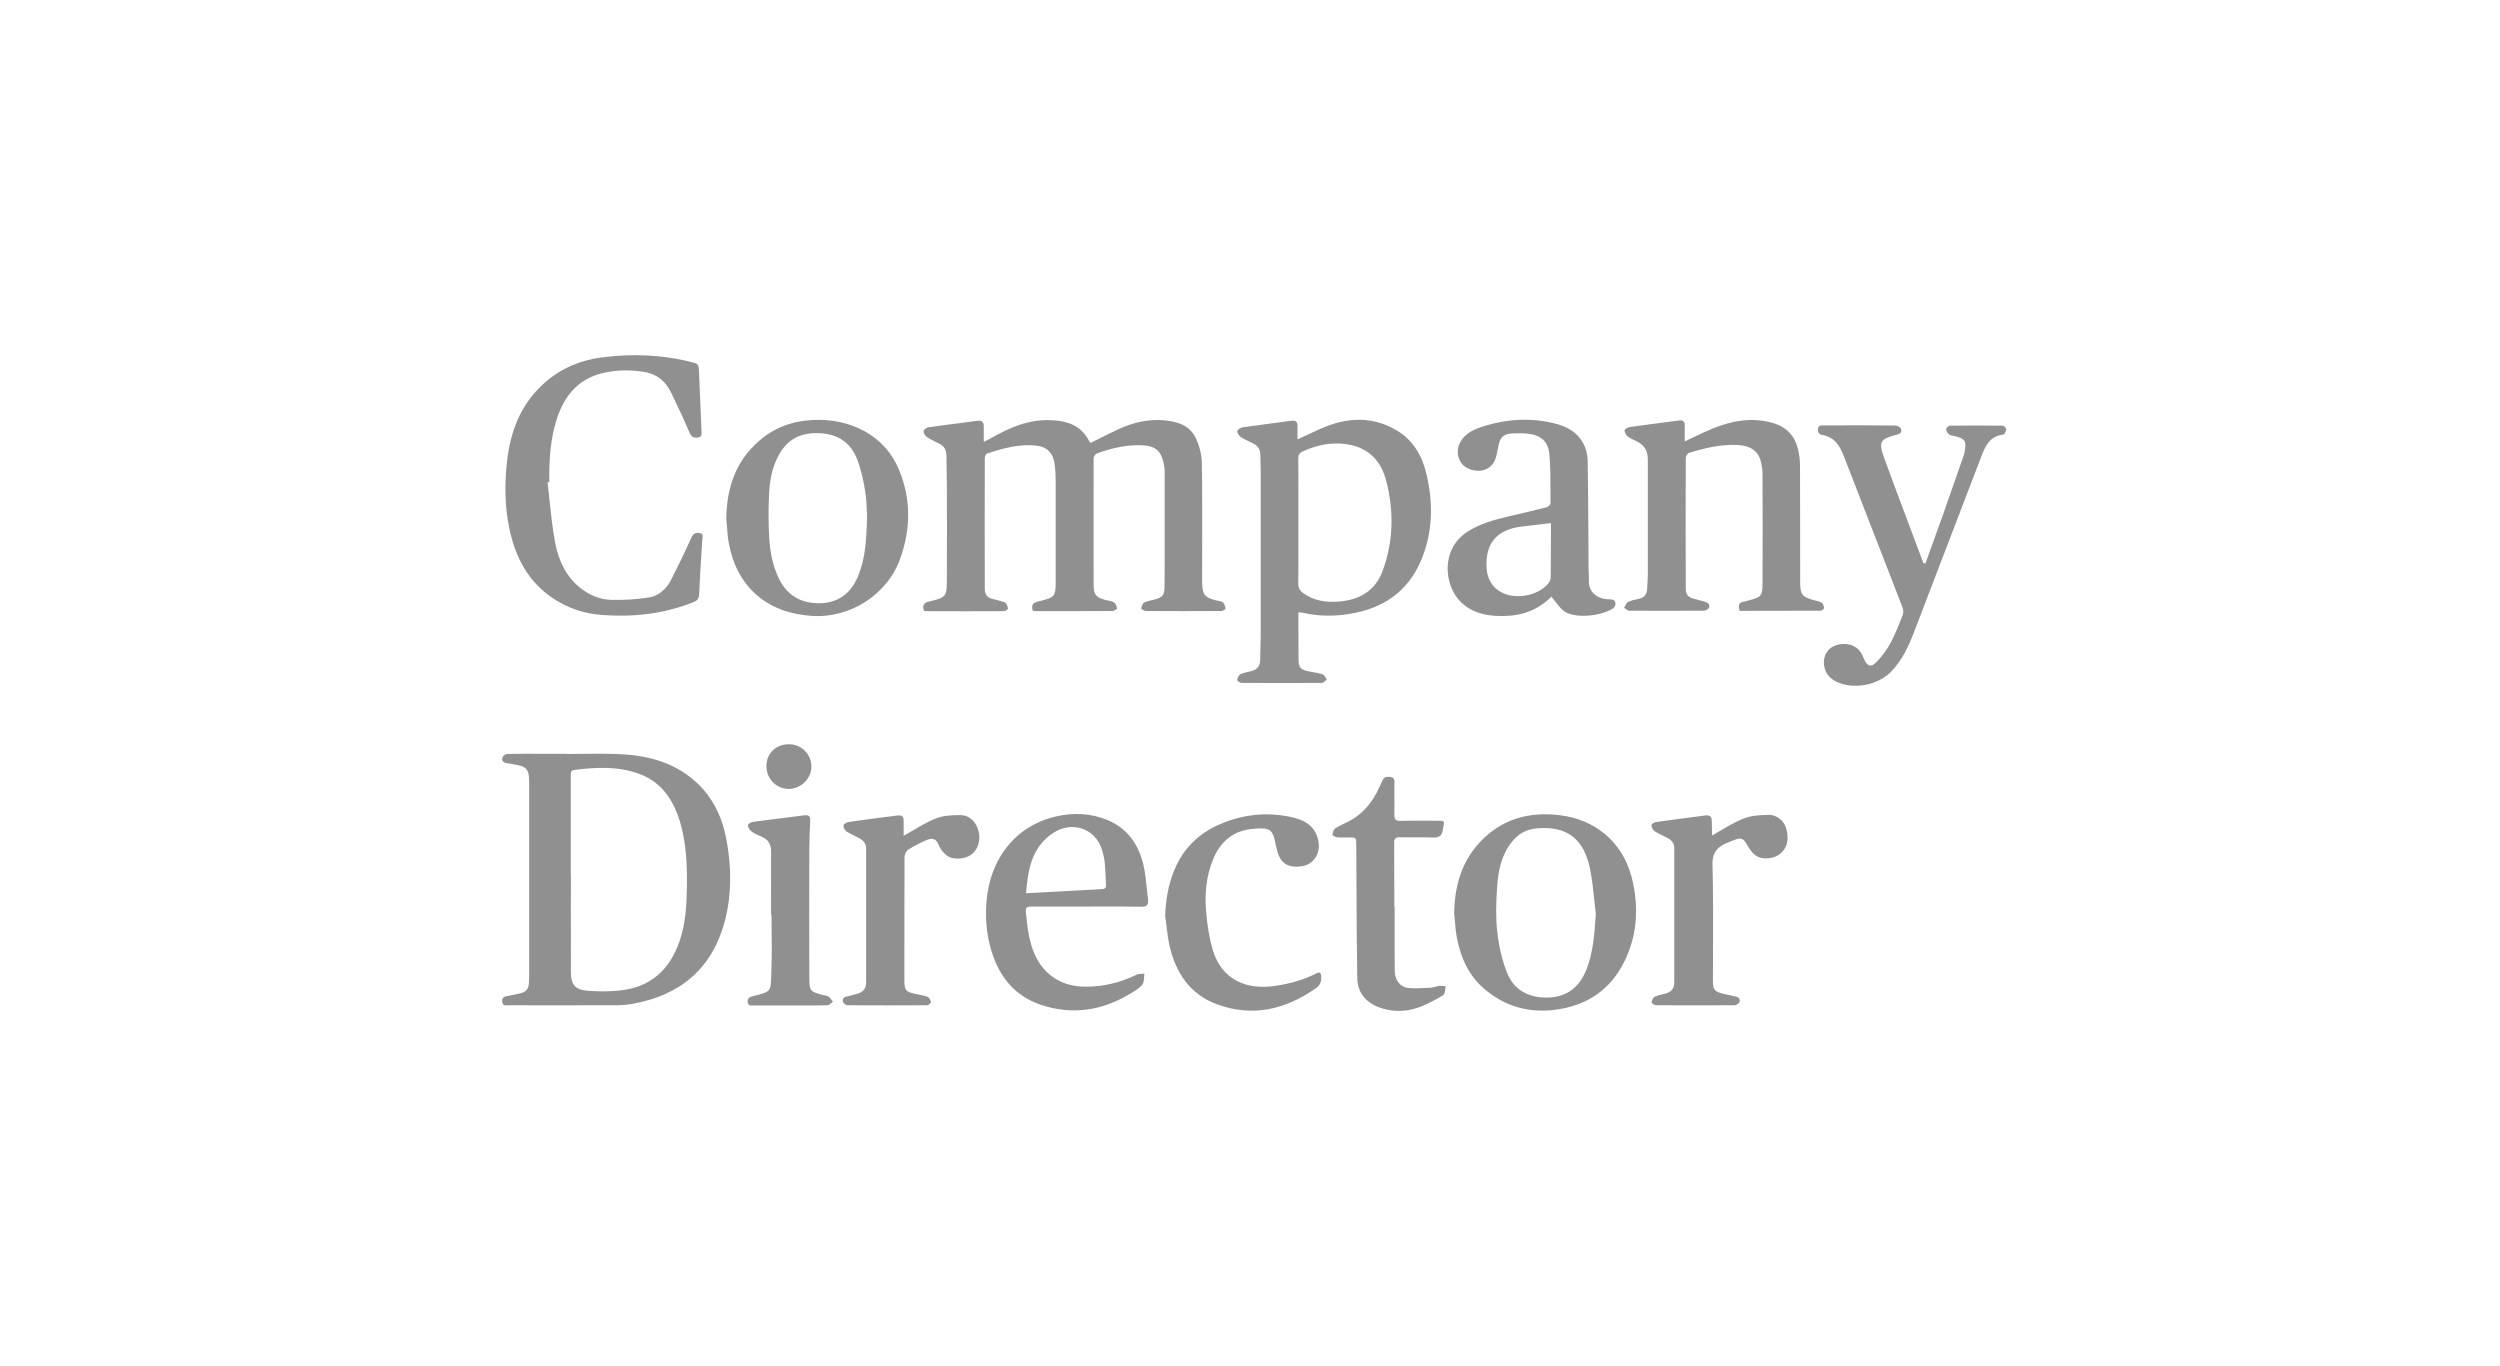 <?xml version="1.0" encoding="UTF-8"?> <svg xmlns="http://www.w3.org/2000/svg" width="183" height="100" viewBox="0 0 183 100" fill="none"><path fill-rule="evenodd" clip-rule="evenodd" d="M40.082 35.3C40.131 35.719 40.175 36.139 40.219 36.56C40.328 37.604 40.437 38.65 40.628 39.675C40.875 41.015 41.432 42.248 42.58 43.116C43.223 43.599 43.963 43.888 44.745 43.91C45.657 43.931 46.59 43.877 47.49 43.738C48.23 43.62 48.788 43.106 49.131 42.43C49.645 41.422 50.138 40.404 50.599 39.374C50.739 39.053 50.921 38.967 51.221 39.021C51.478 39.072 51.448 39.253 51.42 39.422C51.413 39.465 51.406 39.507 51.404 39.546C51.378 39.99 51.351 40.433 51.323 40.875C51.268 41.747 51.214 42.617 51.178 43.492C51.168 43.813 51.039 43.974 50.749 44.081C48.584 44.95 46.332 45.186 44.027 45.014C42.762 44.917 41.583 44.521 40.521 43.824C38.645 42.591 37.712 40.768 37.273 38.635C36.972 37.176 36.94 35.708 37.069 34.228C37.251 32.062 37.862 30.047 39.428 28.439C40.693 27.13 42.258 26.401 44.038 26.166C46.3 25.865 48.562 25.962 50.792 26.552C51.05 26.616 51.146 26.744 51.157 26.991L51.254 29.264L51.35 31.537C51.351 31.553 51.352 31.569 51.353 31.585L51.353 31.585C51.365 31.778 51.379 31.991 51.082 32.03C50.782 32.062 50.599 31.987 50.471 31.666C50.053 30.679 49.592 29.704 49.12 28.728C48.691 27.838 47.994 27.323 46.976 27.195C45.946 27.055 44.928 27.087 43.941 27.356C42.237 27.827 41.282 29.05 40.757 30.669C40.275 32.17 40.189 33.724 40.21 35.289C40.189 35.289 40.167 35.292 40.146 35.295C40.124 35.298 40.103 35.3 40.082 35.3ZM75.99 44.028C75.593 44.125 75.475 44.307 75.604 44.704C75.636 44.709 75.671 44.714 75.706 44.72C75.74 44.725 75.775 44.73 75.807 44.736C77.684 44.736 79.56 44.736 81.436 44.725C81.554 44.725 81.779 44.575 81.769 44.532C81.736 44.371 81.672 44.167 81.543 44.093C81.425 44.019 81.276 43.99 81.129 43.963C81.062 43.95 80.996 43.938 80.932 43.921C80.214 43.728 80.053 43.535 80.053 42.785C80.053 41.765 80.052 40.744 80.051 39.722V39.721V39.72V39.719V39.718V39.717V39.715V39.714V39.713V39.712V39.711V39.709V39.708V39.707V39.706C80.048 37.651 80.046 35.594 80.053 33.542C80.053 33.425 80.182 33.231 80.3 33.189C81.275 32.835 82.283 32.588 83.334 32.588C84.599 32.588 85.049 32.964 85.232 34.207C85.253 34.347 85.253 34.497 85.253 34.636V40.812C85.253 41.53 85.253 42.238 85.242 42.945C85.232 43.567 85.124 43.706 84.535 43.878C84.449 43.903 84.361 43.923 84.273 43.944C84.096 43.984 83.92 44.025 83.763 44.103C83.634 44.167 83.57 44.371 83.538 44.532C83.527 44.575 83.752 44.725 83.87 44.725C85.714 44.736 87.569 44.736 89.413 44.725C89.52 44.725 89.724 44.586 89.713 44.543C89.681 44.382 89.627 44.178 89.51 44.093C89.408 44.022 89.272 43.997 89.135 43.972C89.084 43.963 89.033 43.954 88.984 43.942C88.18 43.728 88.03 43.535 87.998 42.699V42.141C87.998 41.452 87.999 40.764 88 40.075C88.004 38.008 88.008 35.941 87.976 33.875C87.966 33.274 87.794 32.631 87.537 32.084C87.097 31.13 86.175 30.851 85.21 30.766C84.063 30.669 82.98 30.916 81.94 31.387C81.374 31.645 80.823 31.922 80.263 32.204C80.122 32.275 79.981 32.346 79.839 32.417C79.831 32.409 79.822 32.401 79.813 32.392C79.783 32.364 79.748 32.331 79.731 32.299C79.142 31.119 78.091 30.798 76.901 30.755C75.293 30.691 73.888 31.302 72.526 32.084C72.394 32.164 72.255 32.228 72.108 32.297C72.077 32.311 72.044 32.326 72.012 32.342V31.216C72.012 30.926 71.894 30.755 71.572 30.798C71.185 30.849 70.798 30.899 70.412 30.95L70.412 30.95C69.588 31.057 68.766 31.163 67.948 31.28C67.82 31.302 67.616 31.452 67.605 31.548C67.595 31.688 67.713 31.891 67.831 31.977C68.041 32.125 68.275 32.239 68.506 32.353L68.506 32.353C68.592 32.395 68.679 32.437 68.763 32.481C69.117 32.663 69.278 32.931 69.278 33.339C69.278 33.714 69.286 34.089 69.294 34.465C69.302 34.84 69.31 35.215 69.31 35.59C69.321 37.81 69.321 40.018 69.31 42.238C69.31 43.696 69.289 43.728 68.013 44.028C67.584 44.135 67.52 44.328 67.627 44.693C67.641 44.699 67.654 44.704 67.666 44.71C67.698 44.724 67.724 44.736 67.755 44.736C69.675 44.746 71.594 44.746 73.513 44.736C73.609 44.736 73.802 44.575 73.792 44.532C73.749 44.371 73.674 44.157 73.556 44.103C73.354 44.014 73.132 43.961 72.911 43.907L72.911 43.907C72.814 43.884 72.718 43.861 72.623 43.835C72.248 43.739 72.087 43.481 72.087 43.117C72.076 39.922 72.076 36.727 72.087 33.532C72.087 33.425 72.162 33.231 72.248 33.199C73.427 32.813 74.617 32.481 75.872 32.62C76.654 32.706 77.105 33.189 77.201 33.993C77.255 34.389 77.276 34.786 77.276 35.183V42.377C77.276 43.696 77.276 43.717 75.99 44.028ZM123.985 31.997C123.768 32.101 123.548 32.206 123.323 32.31C123.323 32.177 123.322 32.046 123.321 31.916C123.318 31.66 123.316 31.408 123.323 31.152C123.334 30.863 123.194 30.734 122.905 30.777C122.518 30.828 122.131 30.878 121.744 30.929L121.744 30.929C120.92 31.036 120.098 31.143 119.281 31.259C119.142 31.281 118.906 31.431 118.916 31.506C118.927 31.667 119.034 31.881 119.163 31.967C119.3 32.063 119.454 32.136 119.608 32.208C119.779 32.289 119.949 32.369 120.096 32.482C120.299 32.632 120.492 32.878 120.557 33.125C120.628 33.411 120.625 33.712 120.622 34.009V34.009V34.01V34.01C120.622 34.069 120.621 34.128 120.621 34.186V41.981C120.621 42.267 120.603 42.548 120.585 42.831L120.585 42.832C120.579 42.93 120.573 43.029 120.567 43.128C120.546 43.482 120.385 43.718 120.031 43.814C119.953 43.835 119.874 43.853 119.795 43.871C119.582 43.919 119.369 43.967 119.174 44.061C119.086 44.105 119.028 44.219 118.969 44.335C118.942 44.389 118.915 44.442 118.884 44.49C118.92 44.512 118.956 44.541 118.992 44.569C119.078 44.636 119.166 44.704 119.249 44.704C121.071 44.715 122.883 44.715 124.706 44.704C124.845 44.704 125.06 44.586 125.103 44.479C125.188 44.232 125.006 44.104 124.77 44.039C124.654 44.008 124.535 43.975 124.416 43.941C124.249 43.895 124.081 43.847 123.913 43.804C123.559 43.707 123.398 43.471 123.398 43.117C123.387 39.912 123.387 36.695 123.398 33.489C123.409 33.382 123.527 33.189 123.623 33.157C124.803 32.792 126.003 32.503 127.258 32.578C128.169 32.632 128.737 33.05 128.909 33.843C128.984 34.154 129.016 34.465 129.016 34.776C129.027 37.446 129.027 40.115 129.016 42.785C129.016 43.578 128.887 43.728 128.105 43.922C128.058 43.933 128.01 43.948 127.962 43.962C127.875 43.988 127.786 44.015 127.697 44.029C127.268 44.082 127.215 44.329 127.344 44.715C129.327 44.715 131.3 44.715 133.273 44.704C133.358 44.704 133.519 44.575 133.519 44.511C133.519 44.383 133.455 44.2 133.358 44.125C133.239 44.043 133.081 44.007 132.924 43.972C132.897 43.966 132.87 43.96 132.844 43.954C131.9 43.696 131.772 43.535 131.772 42.571V42.565C131.772 39.758 131.772 36.94 131.761 34.133C131.761 33.725 131.718 33.307 131.621 32.91C131.386 31.913 130.785 31.249 129.767 30.959C128.244 30.53 126.807 30.788 125.403 31.356C124.924 31.547 124.461 31.769 123.985 31.997ZM141.441 39.864L141.44 39.868L141.438 39.871L141.437 39.875L141.436 39.878C141.272 40.33 141.107 40.783 140.944 41.238C140.901 41.238 140.858 41.238 140.794 41.227C140.729 41.05 140.662 40.873 140.595 40.696L140.595 40.695C140.528 40.518 140.461 40.342 140.397 40.166C140.159 39.529 139.92 38.892 139.68 38.254L139.678 38.25L139.678 38.249C139.086 36.675 138.492 35.096 137.92 33.518C137.492 32.328 137.62 32.135 138.832 31.824C139.1 31.76 139.239 31.631 139.153 31.395C139.111 31.278 138.896 31.149 138.757 31.149C137.446 31.133 136.135 31.135 134.825 31.137C134.388 31.137 133.951 31.138 133.514 31.138C133.497 31.138 133.48 31.138 133.462 31.138C133.284 31.135 133.104 31.133 133.074 31.406C133.053 31.674 133.181 31.803 133.428 31.846C134.275 32.007 134.661 32.607 134.951 33.347C135.665 35.191 136.381 37.034 137.098 38.878L137.099 38.879L137.099 38.881L137.1 38.882L137.1 38.884L137.101 38.886L137.101 38.887L137.102 38.889L137.103 38.89L137.103 38.892L137.104 38.893L137.104 38.895L137.111 38.911C137.832 40.766 138.553 42.621 139.271 44.476C139.336 44.637 139.336 44.873 139.271 45.033L139.271 45.033C138.993 45.752 138.714 46.47 138.349 47.135C138.081 47.628 137.717 48.1 137.309 48.507C136.955 48.861 136.677 48.754 136.473 48.293C136.387 48.089 136.291 47.875 136.162 47.692C135.765 47.135 134.908 46.974 134.2 47.317C133.642 47.585 133.374 48.25 133.567 48.925C133.696 49.397 134.018 49.708 134.447 49.912C135.68 50.491 137.427 50.169 138.403 49.193C139.25 48.336 139.732 47.263 140.15 46.159C141.78 41.913 143.41 37.668 145.029 33.422C145.329 32.639 145.661 31.921 146.626 31.814C146.648 31.814 146.691 31.814 146.701 31.792C146.715 31.766 146.729 31.739 146.744 31.711C146.801 31.607 146.86 31.498 146.851 31.395C146.841 31.31 146.68 31.16 146.583 31.16L146.573 31.16C145.29 31.149 144.017 31.138 142.745 31.16C142.638 31.16 142.456 31.331 142.456 31.417C142.456 31.556 142.563 31.728 142.681 31.803C142.77 31.863 142.891 31.886 143.01 31.909C143.062 31.919 143.114 31.929 143.163 31.942C143.839 32.125 143.946 32.296 143.828 32.982C143.817 33.1 143.785 33.207 143.753 33.315C143.27 34.709 142.788 36.092 142.295 37.485C142.016 38.281 141.729 39.072 141.441 39.864L141.441 39.864ZM85.29 67.025C85.333 65.878 85.515 64.784 85.944 63.733C86.576 62.157 87.702 61.032 89.246 60.356C91.004 59.584 92.838 59.402 94.693 59.852C95.636 60.078 96.365 60.592 96.526 61.675C96.644 62.501 96.14 63.262 95.336 63.401C94.253 63.583 93.653 63.165 93.449 62.082C93.44 62.044 93.428 62.005 93.416 61.967L93.416 61.967L93.416 61.967L93.416 61.967L93.416 61.967L93.416 61.967L93.416 61.967L93.416 61.967C93.398 61.909 93.38 61.851 93.374 61.793C93.17 60.656 92.913 60.571 91.744 60.667C90.297 60.785 89.332 61.589 88.796 62.908C88.292 64.141 88.174 65.449 88.292 66.757C88.367 67.679 88.506 68.623 88.764 69.502C89.418 71.743 91.262 72.493 93.395 72.161C94.446 72 95.443 71.721 96.387 71.239C96.601 71.131 96.698 71.207 96.708 71.453C96.73 71.818 96.655 72.107 96.333 72.332C94.092 73.908 91.669 74.477 89.053 73.501C87.145 72.793 86.094 71.26 85.633 69.33C85.505 68.797 85.441 68.254 85.377 67.714C85.349 67.483 85.322 67.253 85.29 67.025ZM66.874 60.761L66.873 60.761C66.633 60.904 66.392 61.047 66.147 61.181V60.184C66.157 59.755 66.05 59.648 65.632 59.701L65.632 59.701C64.452 59.851 63.273 60.001 62.094 60.173C61.965 60.194 61.74 60.334 61.74 60.419C61.73 60.57 61.837 60.773 61.955 60.859C62.13 60.968 62.316 61.06 62.503 61.152C62.647 61.223 62.791 61.294 62.93 61.374C63.209 61.535 63.402 61.749 63.402 62.114V71.902C63.402 72.353 63.188 72.621 62.77 72.739L62.769 72.739C62.512 72.814 62.255 72.889 61.987 72.942C61.719 72.985 61.654 73.168 61.719 73.371C61.751 73.468 61.933 73.586 62.04 73.586C63.981 73.596 65.911 73.596 67.841 73.586C67.959 73.586 68.162 73.414 68.152 73.361C68.109 73.21 68.023 73.017 67.894 72.964C67.682 72.885 67.452 72.841 67.226 72.798L67.226 72.798L67.226 72.798L67.225 72.798C67.144 72.782 67.063 72.766 66.983 72.749C66.318 72.61 66.2 72.471 66.2 71.806C66.2 68.782 66.2 65.759 66.211 62.735C66.211 62.553 66.34 62.285 66.49 62.189C66.93 61.91 67.401 61.663 67.884 61.47C68.227 61.331 68.527 61.385 68.698 61.824C68.817 62.124 69.042 62.425 69.299 62.617C69.76 62.971 70.65 62.896 71.111 62.553C71.583 62.199 71.797 61.492 71.636 60.859C71.454 60.162 70.993 59.68 70.317 59.669C69.706 59.658 69.052 59.691 68.495 59.916C67.928 60.136 67.401 60.449 66.874 60.761L66.874 60.761ZM125.984 60.776L125.985 60.776L125.985 60.776C126.522 60.459 127.054 60.146 127.617 59.925C128.175 59.7 128.829 59.657 129.44 59.647C130.105 59.636 130.619 60.108 130.77 60.708C130.941 61.383 130.877 62.016 130.309 62.498C129.869 62.874 129 62.97 128.507 62.617C128.239 62.423 128.036 62.102 127.864 61.802C127.628 61.394 127.457 61.298 127.017 61.459C126.882 61.506 126.751 61.562 126.619 61.618L126.619 61.618C126.542 61.651 126.464 61.684 126.384 61.716C125.677 62.016 125.323 62.445 125.355 63.313C125.41 65.372 125.402 67.431 125.393 69.494V69.494V69.495V69.495V69.495V69.495V69.495V69.496V69.496V69.496C125.39 70.247 125.387 70.999 125.387 71.751C125.387 72.47 125.495 72.588 126.202 72.759C126.481 72.823 126.76 72.888 127.028 72.941C127.264 72.984 127.414 73.124 127.328 73.349C127.285 73.456 127.092 73.585 126.974 73.585C125.055 73.595 123.136 73.595 121.217 73.585C121.099 73.585 120.895 73.434 120.895 73.37C120.916 73.22 121.002 73.016 121.12 72.963C121.295 72.879 121.492 72.833 121.691 72.787C121.773 72.768 121.854 72.749 121.935 72.727C122.332 72.609 122.557 72.362 122.557 71.933V62.091C122.557 61.705 122.353 61.491 122.042 61.33C121.944 61.279 121.844 61.231 121.744 61.182C121.525 61.076 121.304 60.969 121.099 60.837C120.981 60.751 120.895 60.547 120.884 60.397C120.884 60.322 121.088 60.183 121.217 60.172C122.034 60.055 122.856 59.948 123.68 59.841C124.066 59.791 124.453 59.741 124.84 59.69C125.184 59.647 125.312 59.797 125.302 60.118C125.312 60.472 125.323 60.837 125.323 61.158C125.546 61.035 125.764 60.906 125.982 60.777L125.983 60.777L125.983 60.777L125.983 60.777L125.984 60.777L125.984 60.776L125.984 60.776L125.984 60.776ZM102.085 67.574C102.086 67.18 102.087 66.786 102.087 66.392C102.076 66.392 102.076 66.392 102.065 66.413C102.065 64.848 102.065 63.294 102.055 61.728C102.044 61.396 102.14 61.278 102.483 61.289C102.833 61.298 103.182 61.295 103.531 61.292C103.995 61.289 104.458 61.285 104.917 61.31C105.378 61.331 105.55 61.139 105.614 60.742C105.619 60.72 105.622 60.699 105.625 60.677C105.628 60.656 105.63 60.635 105.636 60.613C105.754 60.088 105.754 60.077 105.185 60.077C104.934 60.077 104.683 60.075 104.432 60.074C103.804 60.069 103.176 60.065 102.548 60.088C102.14 60.109 102.055 59.959 102.065 59.584C102.076 59.203 102.073 58.825 102.071 58.448V58.448V58.448V58.447V58.447V58.447V58.447V58.447V58.447C102.068 58.071 102.065 57.696 102.076 57.322C102.087 56.968 101.958 56.85 101.604 56.861C101.315 56.871 101.229 57.032 101.133 57.257C100.693 58.329 100.082 59.273 99.095 59.916C98.882 60.053 98.65 60.164 98.416 60.276C98.191 60.384 97.965 60.492 97.755 60.624C97.627 60.71 97.562 60.924 97.53 61.096C97.519 61.139 97.734 61.278 97.852 61.289C98.05 61.312 98.249 61.307 98.451 61.303H98.451H98.451H98.451C98.533 61.301 98.615 61.299 98.699 61.299H98.699C98.988 61.299 99.133 61.299 99.205 61.372C99.278 61.444 99.278 61.589 99.278 61.878C99.284 62.806 99.288 63.734 99.293 64.662C99.303 66.983 99.314 69.304 99.353 71.624C99.374 72.611 99.932 73.329 100.864 73.704C101.808 74.079 102.794 74.09 103.738 73.779C104.403 73.554 105.024 73.211 105.636 72.857C105.742 72.796 105.767 72.602 105.792 72.413C105.803 72.335 105.813 72.258 105.829 72.192C105.779 72.189 105.729 72.184 105.68 72.18C105.558 72.168 105.439 72.156 105.325 72.171C105.235 72.181 105.145 72.207 105.054 72.234C104.952 72.264 104.849 72.294 104.746 72.3C104.621 72.305 104.495 72.311 104.369 72.318C103.945 72.34 103.516 72.362 103.095 72.321C102.516 72.267 102.108 71.763 102.097 71.12C102.081 69.938 102.083 68.756 102.085 67.574ZM56.442 65.417V65.416C56.44 64.383 56.438 63.349 56.445 62.319C56.445 61.783 56.219 61.44 55.726 61.236C55.469 61.129 55.201 61.011 54.976 60.839C54.858 60.754 54.761 60.55 54.751 60.4C54.751 60.325 54.954 60.185 55.083 60.164C55.926 60.05 56.769 59.945 57.612 59.84L57.613 59.84C58.035 59.788 58.457 59.735 58.878 59.681C59.179 59.639 59.329 59.746 59.307 60.078L59.307 60.078C59.275 60.775 59.243 61.472 59.243 62.158C59.232 65.299 59.232 68.43 59.243 71.572C59.243 72.537 59.307 72.601 60.251 72.837C60.286 72.845 60.323 72.852 60.36 72.859L60.36 72.859C60.469 72.879 60.578 72.899 60.658 72.955C60.756 73.028 60.828 73.132 60.9 73.234L60.9 73.234L60.9 73.234C60.923 73.266 60.946 73.299 60.969 73.33C60.928 73.358 60.886 73.394 60.845 73.431L60.845 73.431C60.757 73.508 60.667 73.587 60.572 73.587C59.889 73.603 59.205 73.601 58.525 73.599C58.299 73.599 58.074 73.598 57.849 73.598H55.169L55.152 73.598L55.126 73.599L55.104 73.599C54.928 73.603 54.748 73.608 54.729 73.341C54.708 73.094 54.836 72.987 55.062 72.933L55.205 72.897C55.829 72.737 56.133 72.659 56.284 72.464C56.428 72.28 56.436 71.991 56.452 71.429V71.429C56.456 71.302 56.46 71.161 56.466 71.003C56.503 70.067 56.494 69.132 56.485 68.199L56.485 68.199C56.481 67.785 56.477 67.373 56.477 66.961H56.445C56.445 66.45 56.443 65.937 56.442 65.424V65.423V65.422V65.421V65.419V65.418V65.417ZM57.764 54.48C56.81 54.469 56.113 55.134 56.102 56.067C56.091 56.989 56.81 57.728 57.71 57.75C58.611 57.761 59.383 57.01 59.394 56.131C59.404 55.22 58.675 54.48 57.764 54.48ZM53.165 61.407C52.854 59.767 52.157 58.319 50.881 57.183C49.295 55.778 47.365 55.285 45.306 55.199C44.416 55.162 43.52 55.171 42.623 55.181C42.224 55.184 41.825 55.189 41.425 55.189V55.178H40.278C40.015 55.178 39.752 55.177 39.49 55.176C38.702 55.175 37.914 55.172 37.126 55.189C37.008 55.189 36.815 55.328 36.783 55.435C36.708 55.639 36.804 55.821 37.061 55.853C37.152 55.864 37.244 55.883 37.335 55.902C37.426 55.92 37.517 55.939 37.608 55.95C38.552 56.1 38.734 56.293 38.734 57.258V71.357C38.734 71.528 38.734 71.7 38.723 71.871C38.691 72.429 38.53 72.622 37.973 72.74C37.878 72.759 37.785 72.779 37.692 72.799L37.691 72.799L37.691 72.799C37.521 72.836 37.352 72.873 37.179 72.901C36.933 72.933 36.74 72.997 36.761 73.308C36.779 73.615 36.98 73.603 37.165 73.591H37.165H37.165H37.165H37.165H37.165C37.199 73.589 37.233 73.587 37.265 73.587C38.134 73.587 39.002 73.588 39.869 73.589C41.602 73.592 43.334 73.594 45.07 73.587C45.478 73.587 45.896 73.555 46.303 73.48C49.788 72.858 52.114 70.917 53.047 67.465C53.572 65.471 53.551 63.434 53.165 61.407ZM50.281 64.945C50.26 66.296 50.184 67.636 49.734 68.923C49.005 71.014 47.601 72.268 45.381 72.504C44.566 72.59 43.741 72.59 42.926 72.515C42.079 72.429 41.789 72.043 41.789 71.164C41.782 69.562 41.785 67.96 41.787 66.361V66.361V66.36V66.36V66.359V66.359C41.788 65.562 41.789 64.765 41.789 63.97H41.779V56.818C41.779 56.8 41.779 56.782 41.778 56.764V56.764C41.776 56.569 41.774 56.387 42.068 56.357C43.676 56.154 45.263 56.078 46.818 56.657C48.255 57.194 49.102 58.287 49.616 59.67C50.227 61.364 50.303 63.155 50.281 64.945ZM102.237 31.505C103.449 32.224 104.103 33.371 104.413 34.69C104.928 36.855 104.885 39.01 104.006 41.058C103.03 43.353 101.186 44.553 98.785 44.939C97.627 45.132 96.458 45.111 95.311 44.843C95.27 44.837 95.226 44.834 95.177 44.831L95.177 44.831L95.176 44.831L95.176 44.831L95.176 44.831C95.135 44.829 95.091 44.826 95.043 44.821V46.022C95.043 46.794 95.043 47.555 95.053 48.327C95.064 48.853 95.214 49.024 95.74 49.132C95.848 49.154 95.957 49.173 96.066 49.193L96.066 49.193C96.324 49.239 96.581 49.284 96.823 49.367C96.912 49.397 96.975 49.504 97.038 49.61C97.066 49.657 97.093 49.703 97.123 49.743C97.085 49.77 97.048 49.805 97.01 49.84C96.93 49.914 96.849 49.989 96.769 49.989C94.807 50 92.845 50 90.883 49.989C90.765 49.989 90.55 49.828 90.561 49.775C90.583 49.625 90.679 49.421 90.797 49.357C90.977 49.267 91.182 49.22 91.383 49.175C91.446 49.161 91.508 49.147 91.569 49.132C92.019 49.024 92.245 48.756 92.245 48.285C92.249 47.992 92.257 47.702 92.264 47.411V47.411V47.411V47.411V47.411C92.276 46.977 92.287 46.544 92.287 46.108V34.604C92.287 34.384 92.279 34.164 92.271 33.944C92.263 33.725 92.255 33.505 92.255 33.285C92.255 32.899 92.084 32.642 91.751 32.47C91.667 32.428 91.581 32.387 91.496 32.346L91.496 32.346L91.496 32.346L91.495 32.346C91.257 32.232 91.021 32.119 90.808 31.977C90.679 31.891 90.55 31.677 90.572 31.559C90.593 31.441 90.808 31.302 90.958 31.28C91.735 31.168 92.517 31.065 93.297 30.962L93.298 30.962L93.298 30.962L93.298 30.962L93.298 30.962L93.298 30.962L93.298 30.962L93.299 30.962L93.299 30.962C93.713 30.908 94.126 30.853 94.539 30.798C94.85 30.755 94.989 30.883 94.978 31.194C94.971 31.419 94.974 31.649 94.976 31.864V31.865V31.865V31.865V31.865V31.865V31.865V31.865V31.866C94.977 31.968 94.978 32.066 94.978 32.159C95.257 32.038 95.532 31.908 95.808 31.778C96.358 31.518 96.908 31.259 97.487 31.066C99.117 30.53 100.725 30.605 102.237 31.505ZM97.948 44.039C99.481 43.931 100.661 43.278 101.208 41.787C102.001 39.643 102.044 37.423 101.476 35.215C101.101 33.735 100.168 32.738 98.549 32.513C97.423 32.352 96.394 32.577 95.375 33.038C95.107 33.156 95.032 33.306 95.032 33.585C95.043 34.357 95.043 35.118 95.043 35.889V35.89V38.196V41.584C95.043 41.771 95.04 41.959 95.037 42.146C95.035 42.334 95.032 42.522 95.032 42.709C95.032 43.031 95.139 43.235 95.397 43.417C96.169 43.974 97.037 44.103 97.948 44.039ZM118.108 43.919C117.99 43.865 117.829 43.865 117.69 43.865C116.875 43.822 116.274 43.307 116.306 42.514C116.314 42.313 116.304 42.112 116.294 41.911L116.289 41.804C116.288 41.773 116.286 41.741 116.285 41.71C116.278 40.83 116.273 39.949 116.268 39.068C116.259 37.307 116.249 35.544 116.221 33.787C116.199 32.414 115.384 31.428 114.012 31.053C112.125 30.527 110.249 30.656 108.405 31.267C107.783 31.471 107.204 31.782 106.871 32.404C106.518 33.09 106.764 33.947 107.418 34.269C108.244 34.676 109.134 34.419 109.434 33.669C109.539 33.418 109.589 33.144 109.64 32.867L109.64 32.867C109.656 32.776 109.673 32.686 109.691 32.596C109.82 31.996 110.066 31.771 110.678 31.728C111.042 31.707 111.417 31.707 111.782 31.739C112.758 31.835 113.315 32.275 113.412 33.229C113.494 34.147 113.494 35.072 113.495 35.993V35.993V35.993V35.993V35.996C113.495 36.278 113.495 36.561 113.497 36.842C113.497 36.939 113.326 37.1 113.208 37.132C112.286 37.368 111.364 37.582 110.442 37.797C109.391 38.043 108.362 38.322 107.429 38.912C105.403 40.22 105.724 42.9 106.936 44.069C107.869 44.969 109.037 45.13 110.249 45.087C111.546 45.044 112.683 44.572 113.562 43.672C113.657 43.785 113.747 43.903 113.837 44.019C114.009 44.243 114.179 44.464 114.377 44.648C115.138 45.344 117.196 45.109 118.065 44.54C118.301 44.38 118.311 44.015 118.108 43.919ZM113.508 42.31C113.508 42.471 113.39 42.653 113.272 42.782C112.468 43.651 110.871 43.908 109.852 43.329C109.187 42.954 108.876 42.343 108.823 41.613C108.694 39.801 109.552 38.772 111.364 38.547L111.364 38.547C112.061 38.461 112.758 38.376 113.53 38.29C113.525 38.852 113.524 39.397 113.524 39.932V39.933V39.934V39.935C113.522 40.745 113.521 41.529 113.508 42.31ZM63.296 31.57C64.497 32.235 65.344 33.21 65.848 34.486C66.684 36.577 66.663 38.689 65.923 40.812C65.012 43.514 62.203 45.304 59.351 45.079C57.903 44.961 56.606 44.565 55.48 43.632C54.279 42.624 53.647 41.305 53.357 39.804C53.279 39.412 53.248 39.005 53.217 38.601L53.217 38.601L53.217 38.601C53.201 38.397 53.186 38.193 53.164 37.992C53.186 35.773 53.818 33.811 55.523 32.31C56.66 31.302 58.011 30.809 59.522 30.744C60.852 30.68 62.117 30.927 63.296 31.57ZM59.983 44.157C61.281 44.146 62.235 43.492 62.771 42.27C63.35 40.93 63.425 39.525 63.468 37.81C63.463 37.719 63.46 37.615 63.456 37.501C63.441 37.074 63.421 36.502 63.328 35.944C63.2 35.151 63.028 34.347 62.739 33.607C62.31 32.503 61.463 31.849 60.262 31.731C58.943 31.602 57.828 31.945 57.11 33.135C56.574 34.014 56.359 35.011 56.306 36.019C56.241 37.134 56.241 38.26 56.306 39.375C56.37 40.415 56.563 41.455 57.046 42.409C57.657 43.632 58.686 44.168 59.983 44.157ZM119.559 64.719C119.269 63.282 118.626 62.017 117.479 61.052C116.514 60.248 115.388 59.819 114.145 59.669C111.904 59.401 109.91 59.958 108.333 61.642C106.961 63.11 106.468 64.912 106.446 66.884C106.468 67.076 106.484 67.268 106.501 67.459L106.501 67.459C106.534 67.846 106.568 68.231 106.639 68.611C106.918 70.133 107.54 71.484 108.762 72.481C110.467 73.886 112.461 74.25 114.563 73.789C116.879 73.285 118.412 71.816 119.237 69.608C119.838 68.021 119.891 66.37 119.559 64.719ZM116.171 70.862C115.688 72.149 114.82 72.953 113.405 73.017C111.957 73.082 110.81 72.513 110.285 71.13C109.931 70.208 109.706 69.2 109.599 68.214C109.481 67.131 109.513 66.027 109.588 64.944C109.663 63.754 109.899 62.574 110.682 61.609C111.132 61.052 111.711 60.719 112.418 60.644C114.681 60.419 115.957 61.373 116.407 63.679C116.551 64.429 116.631 65.195 116.71 65.963L116.71 65.963L116.71 65.963C116.743 66.281 116.777 66.599 116.814 66.917L116.8 67.114C116.709 68.387 116.62 69.649 116.171 70.862ZM78.173 66.364C77.272 66.366 76.372 66.368 75.471 66.361C75.15 66.361 75.064 66.447 75.096 66.779C75.182 67.691 75.278 68.602 75.589 69.481C76.211 71.229 77.583 72.215 79.427 72.226C80.757 72.237 82.011 71.926 83.201 71.347C83.313 71.295 83.45 71.289 83.588 71.283C83.649 71.281 83.71 71.278 83.77 71.272C83.757 71.354 83.752 71.444 83.746 71.533C83.734 71.745 83.722 71.958 83.609 72.087C83.367 72.367 83.021 72.569 82.688 72.763C82.652 72.784 82.615 72.805 82.579 72.826C80.564 74.006 78.43 74.295 76.2 73.555C74.281 72.912 73.155 71.508 72.576 69.621C72.201 68.398 72.105 67.133 72.222 65.879C72.48 63.059 74.131 60.518 77.283 59.767C78.559 59.467 79.856 59.521 81.089 60.035C82.547 60.647 83.341 61.826 83.695 63.295C83.83 63.881 83.891 64.483 83.953 65.086C83.979 65.343 84.006 65.601 84.038 65.857C84.081 66.233 83.941 66.383 83.534 66.372C82.529 66.356 81.53 66.358 80.528 66.36C80.194 66.361 79.859 66.361 79.524 66.361C79.074 66.361 78.623 66.362 78.173 66.364ZM80.639 62.126C80.124 60.625 78.473 60.078 77.101 60.968C75.525 61.998 75.246 63.638 75.107 65.386C77.025 65.278 78.846 65.182 80.668 65.085L80.671 65.085C80.896 65.075 80.971 64.978 80.96 64.774C80.95 64.591 80.941 64.406 80.933 64.221C80.916 63.854 80.9 63.486 80.864 63.123C80.821 62.78 80.746 62.448 80.639 62.126Z" fill="#909090"></path></svg> 